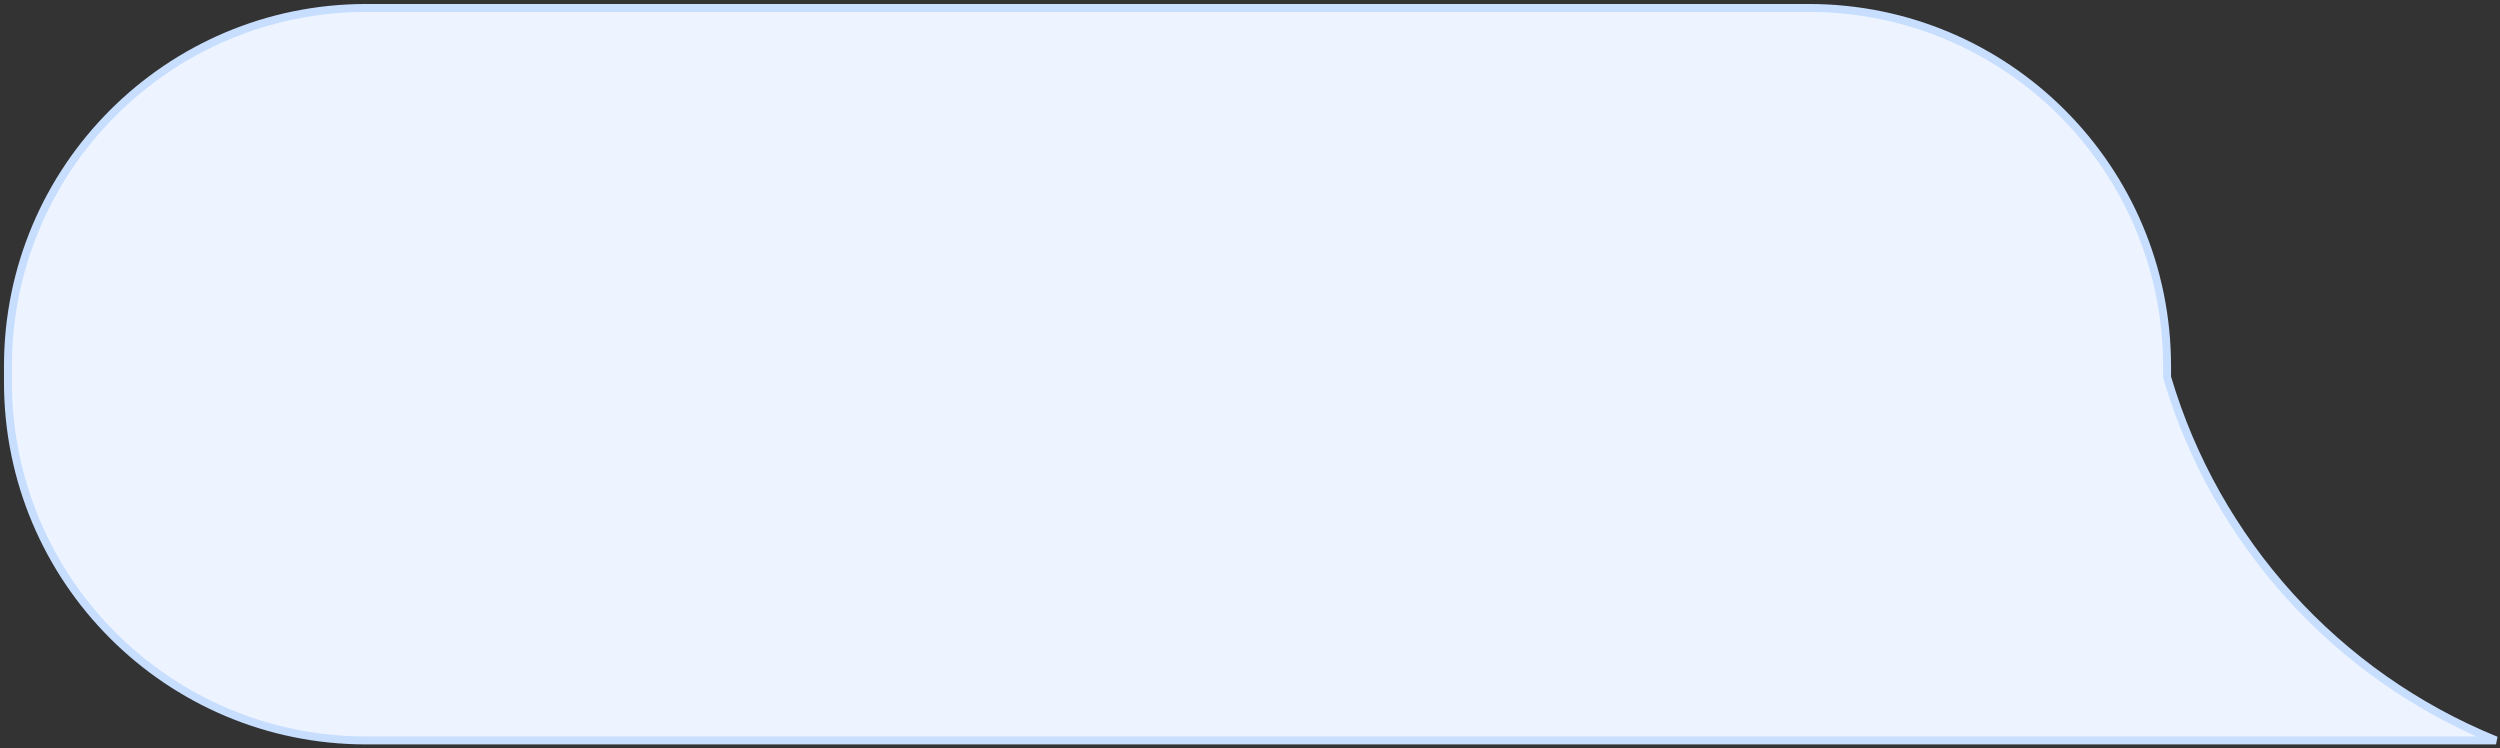 <?xml version="1.0" encoding="UTF-8"?> <svg xmlns="http://www.w3.org/2000/svg" width="314" height="94" viewBox="0 0 314 94" fill="none"><rect x="0" y="0" width="314" height="94" fill="#333333" stroke="none"/><path d="M227.183 1C252.035 1 272.183 21.147 272.183 46V47.364C278.265 67.986 293.431 84.838 313.5 93H46C21.147 93 1 72.853 1 48V46C1 21.147 21.147 1 46 1H227.183Z" fill="#EDF4FF"></path><path d="M227.183 1V0.5V1ZM272.183 46H272.683H272.183ZM272.183 47.364H271.683V47.437L271.703 47.506L272.183 47.364ZM313.5 93V93.5L313.688 92.537L313.5 93ZM1 48H0.5H1ZM1 46H0.5H1ZM227.183 1V1.5C251.759 1.5 271.683 21.423 271.683 46H272.183H272.683C272.683 20.871 252.312 0.5 227.183 0.5V1ZM272.183 46H271.683V47.364H272.183H272.683V46H272.183ZM272.183 47.364L271.703 47.506C277.828 68.273 293.102 85.243 313.312 93.463L313.5 93L313.688 92.537C293.761 84.432 278.702 67.699 272.662 47.223L272.183 47.364ZM313.5 93V92.5H46V93V93.5H313.5V93ZM46 93V92.5C21.423 92.5 1.5 72.577 1.5 48H1H0.5C0.5 73.129 20.871 93.5 46 93.5V93ZM1 48H1.5V46H1H0.5V48H1ZM1 46H1.5C1.5 21.423 21.423 1.5 46 1.5V1V0.5C20.871 0.5 0.5 20.871 0.5 46H1ZM46 1V1.5H227.183V1V0.5H46V1Z" fill="#C7DEFF"></path></svg> 